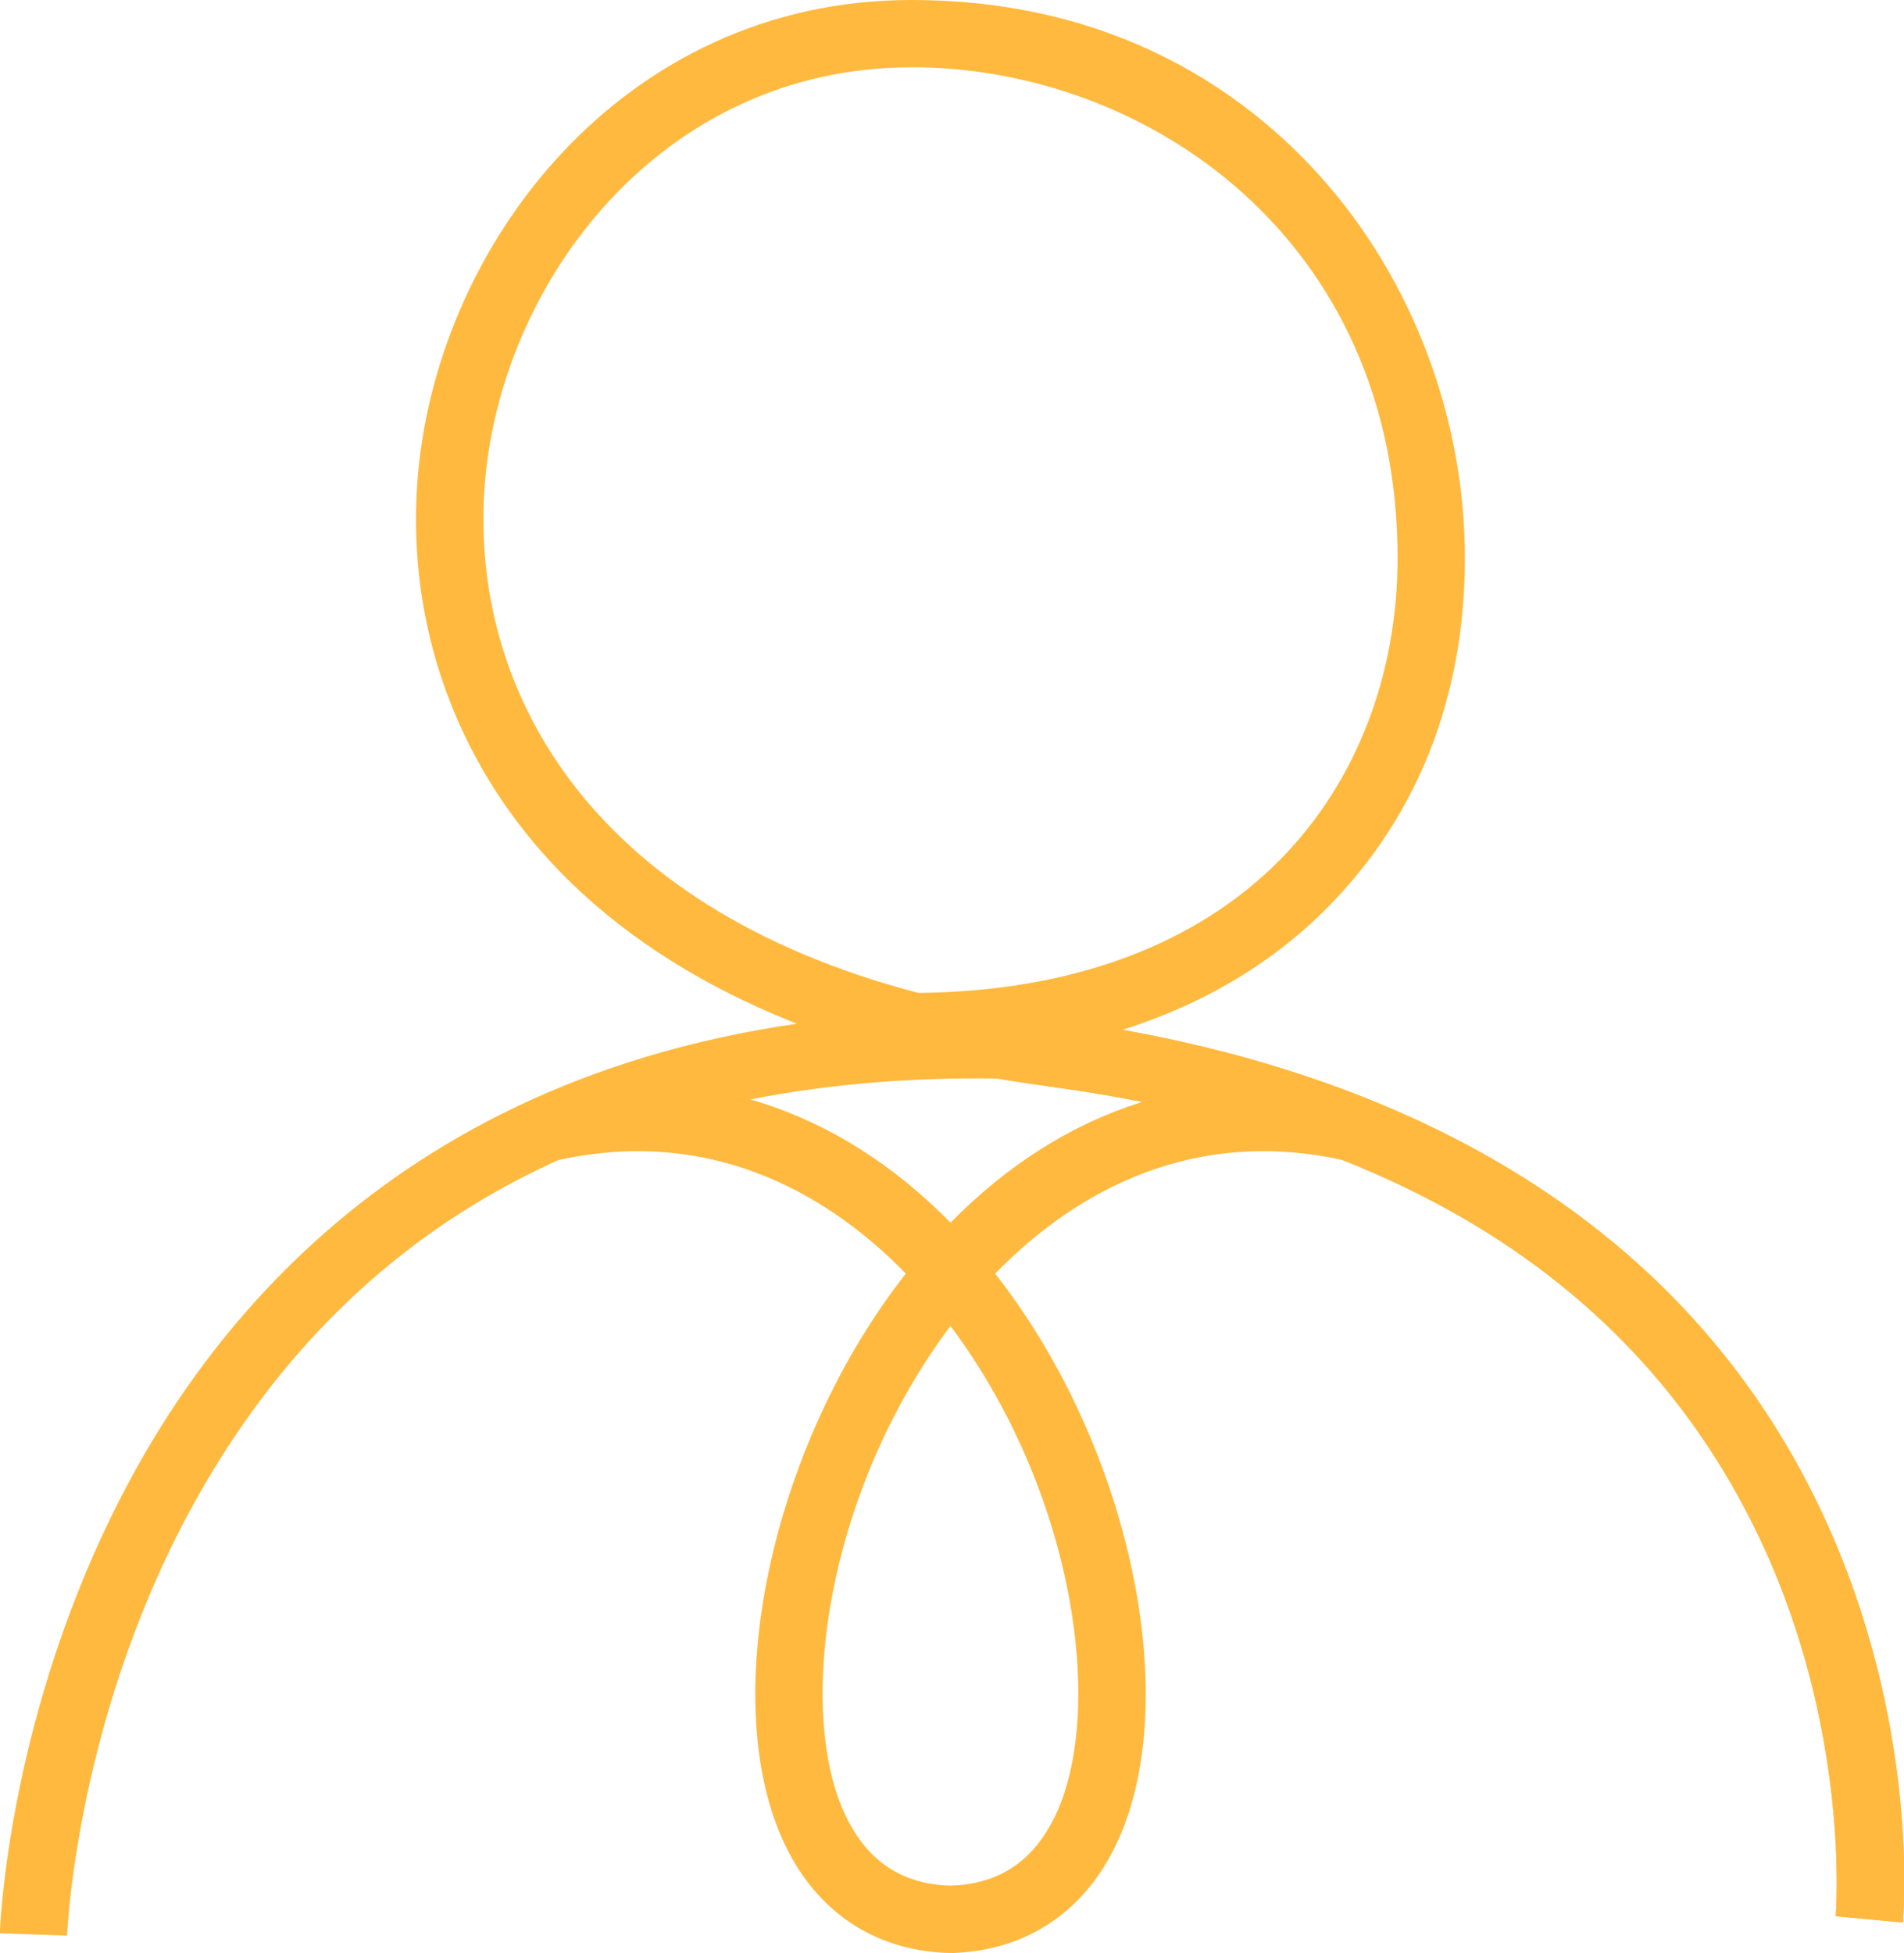 
<svg width="78" height="80" viewBox="0 0 78 80" fill="none" xmlns="http://www.w3.org/2000/svg">
<g clip-path="url(#clip0_3791_1023)">
<path d="M77.947 78.747L75.202 78.491C75.209 78.42 75.828 70.999 72.153 63.148C67.256 52.689 57.4 46.409 42.856 44.487C34.059 43.321 27.043 40.15 22.564 35.308C18.656 31.085 16.714 25.614 17.088 19.894C17.735 10.116 25.483 0 37.329 0C45.838 0 51.152 3.943 54.11 7.248C57.861 11.44 60.011 17.132 60.011 22.86C60.011 28.588 58.046 33.425 54.473 37.081C52.196 39.413 49.328 41.127 45.983 42.182C56.261 44.026 68.654 49.049 74.705 62.096C78.652 70.609 77.979 78.42 77.947 78.747ZM37.329 2.758C27.098 2.758 20.405 11.566 19.842 20.079C19.322 27.993 23.868 37.065 37.616 40.67C43.888 40.614 49.029 38.708 52.499 35.155C55.564 32.015 57.254 27.646 57.254 22.856C57.254 9.797 46.988 2.754 37.329 2.754V2.758Z" fill="#FFB93E"/>
<path d="M77.947 78.748L75.201 78.492C75.209 78.421 75.828 70.999 72.152 63.148C67.256 52.69 57.4 46.41 42.855 44.488L43.218 41.754C53.937 43.172 68.099 47.852 74.705 62.097C78.652 70.609 77.979 78.421 77.947 78.748Z" fill="#FFB93E"/>
<path d="M2.75 79.284L-0.008 79.189C0.008 78.795 0.39 69.384 5.688 59.965C10.617 51.212 20.855 40.891 41.678 41.435L41.607 44.192C25.992 43.782 14.717 49.546 8.091 61.32C3.116 70.16 2.75 79.197 2.75 79.288V79.284Z" fill="#FFB93E"/>
<path d="M39.145 80L38.728 79.992C35.805 79.858 33.492 78.314 32.181 75.612C29.34 69.758 31.55 59.248 37.109 52.169C34.284 49.265 29.51 46.07 22.899 47.512L22.312 44.818C28.462 43.474 34.28 45.342 38.94 50.081C43.601 45.338 49.419 43.474 55.568 44.818L54.981 47.512C48.371 46.07 43.597 49.261 40.768 52.169C46.327 59.251 48.541 69.762 45.696 75.612C44.385 78.314 42.068 79.858 39.149 79.992V80H39.145ZM38.937 54.312C33.827 61.13 32.578 70.12 34.658 74.406C35.553 76.25 36.955 77.179 38.937 77.238C40.918 77.179 42.316 76.25 43.215 74.406C45.295 70.124 44.046 61.13 38.937 54.312Z" fill="#FFB93E"/>
</g>
<defs>
<clipPath id="clip0_3791_1023">
<rect width="78.015" height="80" fill="white" transform="translate(-0.008)"/>
</clipPath>
</defs>
</svg>
